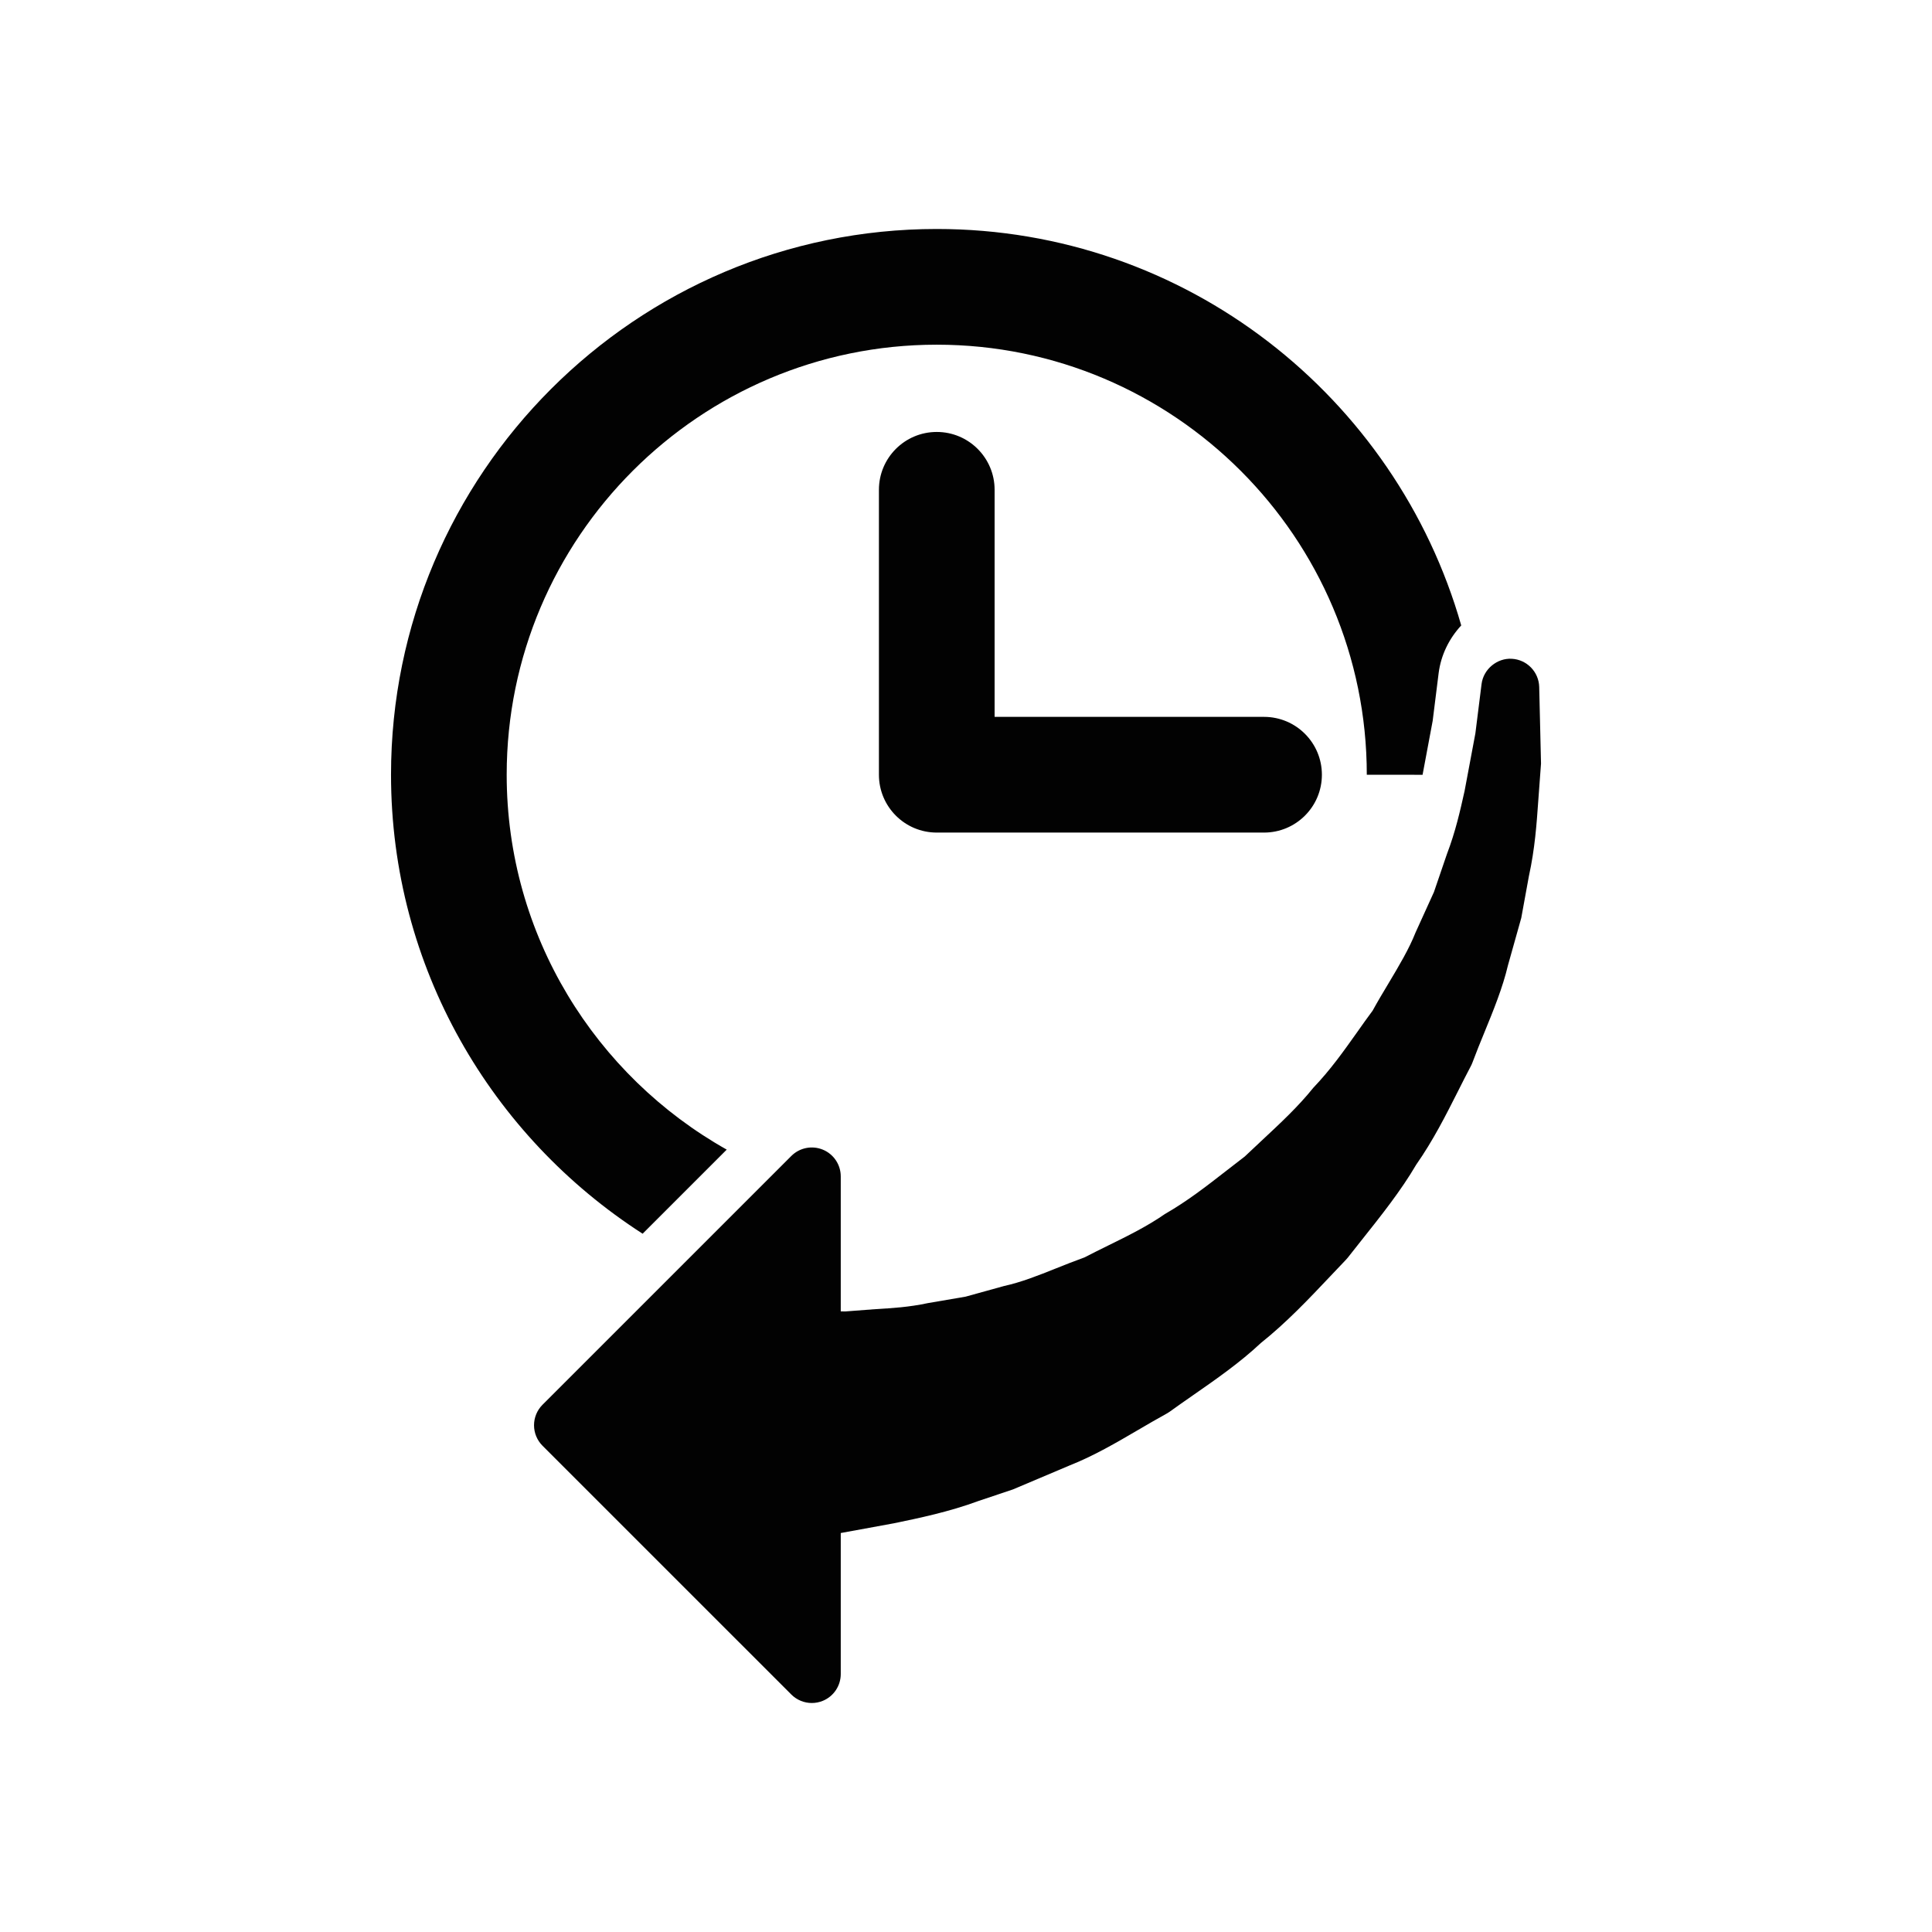 <?xml version="1.0" encoding="utf-8"?>
<!-- Generator: Adobe Illustrator 16.0.0, SVG Export Plug-In . SVG Version: 6.00 Build 0)  -->
<!DOCTYPE svg PUBLIC "-//W3C//DTD SVG 1.1//EN" "http://www.w3.org/Graphics/SVG/1.1/DTD/svg11.dtd">
<svg version="1.1" id="Layer_1" xmlns="http://www.w3.org/2000/svg" xmlns:xlink="http://www.w3.org/1999/xlink" x="0px" y="0px"
	 width="100px" height="100px" viewBox="0 0 100 100" enable-background="new 0 0 100 100" xml:space="preserve">
<path fill="#020202" d="M20.239,40.1c0-15.576,12.671-28.248,28.248-28.248c12.894,0,23.772,8.693,27.146,20.52
	c-0.617,0.668-1.048,1.515-1.17,2.474l-0.308,2.465l-0.523,2.792L70.745,40.1c0-12.274-9.986-22.259-22.258-22.259
	c-12.275,0-22.261,9.985-22.261,22.259c0,8.326,4.603,15.586,11.389,19.404l-4.353,4.353C25.442,58.827,20.239,50.068,20.239,40.1z
	 M48.487,22.358c-1.655,0-2.994,1.341-2.994,2.994V40.1c0,1.653,1.339,2.994,2.994,2.994h16.939c1.654,0,2.995-1.341,2.995-2.994
	c0-1.654-1.341-2.995-2.995-2.995H51.481V25.352C51.481,23.699,50.139,22.358,48.487,22.358z M79.669,35.556
	c-0.021-0.783-0.642-1.418-1.423-1.458c-0.747-0.043-1.463,0.529-1.561,1.309l-0.32,2.554l-0.559,2.982
	c-0.231,1.034-0.47,2.103-0.914,3.265l-0.671,1.963l-0.951,2.092c-0.34,0.858-0.855,1.722-1.402,2.637
	c-0.278,0.463-0.558,0.931-0.82,1.409c-0.276,0.372-0.546,0.75-0.813,1.131c-0.705,0.993-1.369,1.931-2.261,2.866
	c-0.775,0.967-1.704,1.831-2.685,2.746c-0.289,0.269-0.576,0.537-0.86,0.808c-0.318,0.242-0.633,0.487-0.945,0.731
	c-1.043,0.812-2.025,1.578-3.194,2.25c-0.903,0.629-1.934,1.137-2.929,1.626c-0.416,0.205-0.829,0.409-1.23,0.617
	c-0.508,0.183-1.002,0.38-1.489,0.574c-0.912,0.365-1.773,0.708-2.685,0.909l-1.979,0.548l-1.946,0.333
	c-0.99,0.212-1.861,0.262-2.705,0.312l-1.586,0.121l-0.224-0.005V60.89c0-0.605-0.364-1.151-0.924-1.383
	c-0.562-0.231-1.203-0.104-1.633,0.324l-12.881,12.88c-0.28,0.281-0.438,0.662-0.438,1.059s0.158,0.778,0.438,1.059l12.881,12.88
	c0.287,0.286,0.67,0.438,1.059,0.438c0.193,0,0.388-0.037,0.574-0.114c0.56-0.232,0.924-0.778,0.924-1.384v-7.3l2.757-0.505
	c1.275-0.263,2.862-0.593,4.382-1.157l1.772-0.594l2.938-1.243c1.238-0.488,2.411-1.174,3.544-1.837
	c0.485-0.284,0.975-0.57,1.475-0.845c0.055-0.03,0.106-0.063,0.158-0.099c0.391-0.282,0.788-0.559,1.187-0.837
	c1.21-0.84,2.459-1.71,3.528-2.715c1.32-1.052,2.474-2.271,3.589-3.45l0.809-0.852c0.035-0.037,0.069-0.075,0.102-0.116l0.732-0.926
	c0.998-1.255,2.032-2.555,2.812-3.889c0.874-1.25,1.532-2.553,2.169-3.815c0.219-0.436,0.437-0.867,0.66-1.289
	c0.03-0.058,0.058-0.117,0.08-0.178c0.199-0.535,0.413-1.057,0.623-1.57c0.465-1.136,0.945-2.311,1.216-3.463l0.69-2.456l0.394-2.16
	c0.313-1.424,0.403-2.727,0.484-3.876l0.144-1.954L79.669,35.556z"/>
</svg>
